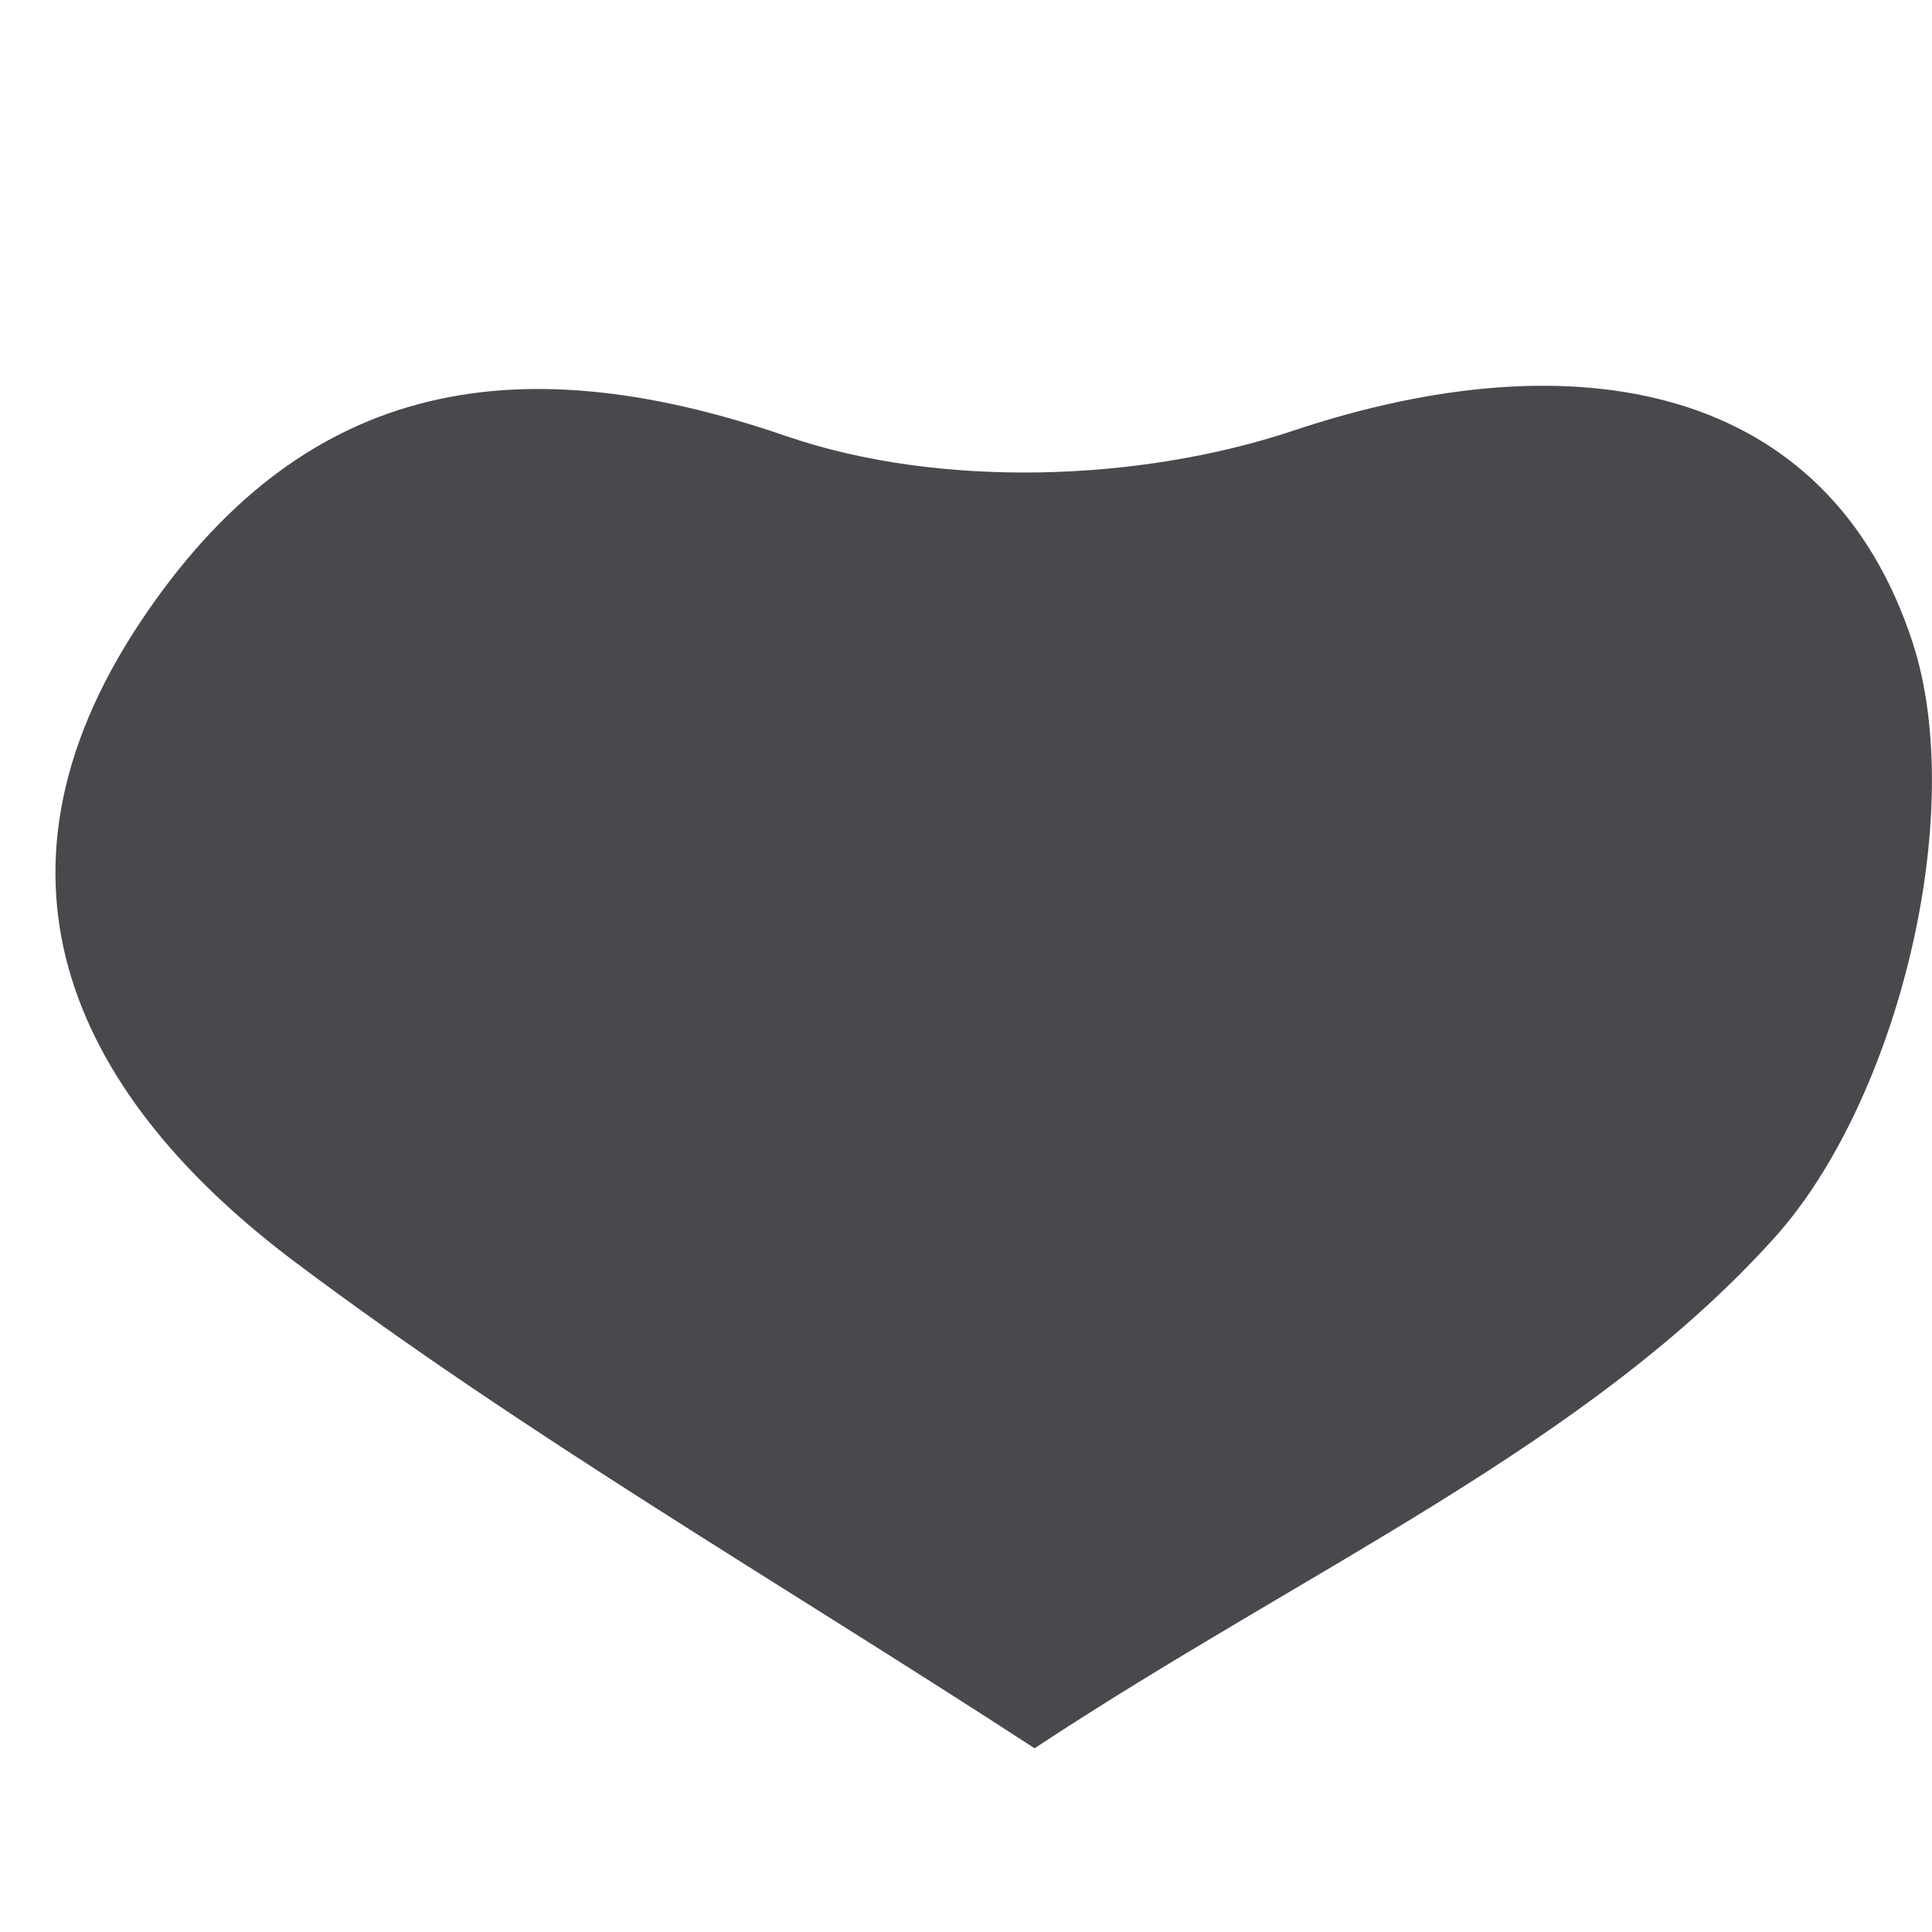 <?xml version="1.0" encoding="utf-8"?>
<!-- Generator: Adobe Illustrator 16.0.0, SVG Export Plug-In . SVG Version: 6.00 Build 0)  -->
<!DOCTYPE svg PUBLIC "-//W3C//DTD SVG 1.0//EN" "http://www.w3.org/TR/2001/REC-SVG-20010904/DTD/svg10.dtd">
<svg version="1.0" id="Calque_1" xmlns="http://www.w3.org/2000/svg" xmlns:xlink="http://www.w3.org/1999/xlink" x="0px" y="0px"
	 width="22px" height="22px" viewBox="0 0 22 22" enable-background="new 0 0 22 22" xml:space="preserve">
<g>
	<path fill-rule="evenodd" clip-rule="evenodd" fill="#48494C" d="M11.781,19.908C8.848,18,5.991,16.346,3.368,14.377
		c-2.468-1.85-3.746-4.329-1.765-7.301c1.803-2.703,4.193-3.195,7.35-2.11c1.736,0.597,4.015,0.526,5.774-0.062
		c3.204-1.071,6.087-0.547,7.052,2.411c0.635,1.947-0.168,5.215-1.568,6.774C18.079,16.461,14.87,17.867,11.781,19.908z"/>
</g>
</svg>
